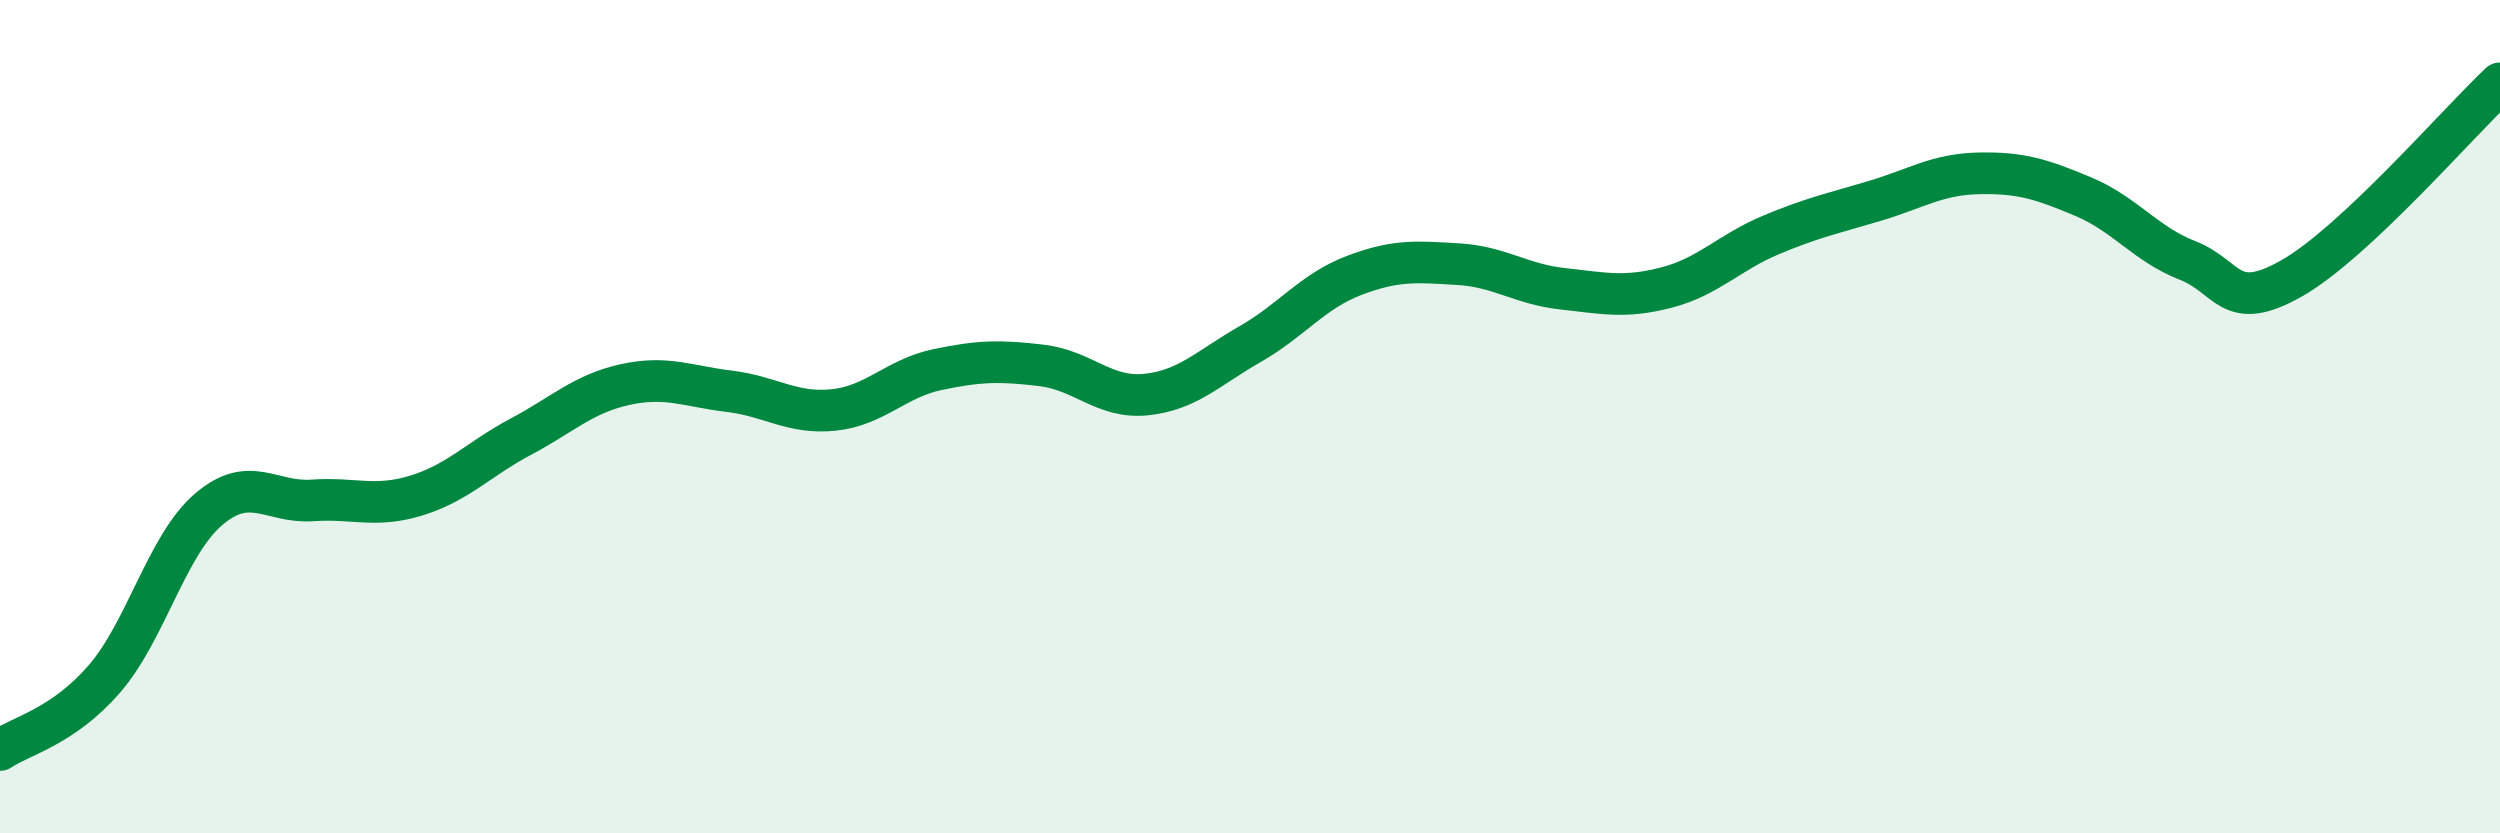 
    <svg width="60" height="20" viewBox="0 0 60 20" xmlns="http://www.w3.org/2000/svg">
      <path
        d="M 0,18 C 0.5,17.66 1.5,17.45 2.5,16.3 C 3.5,15.15 4,13.09 5,12.23 C 6,11.37 6.5,12.08 7.5,12.01 C 8.5,11.94 9,12.2 10,11.89 C 11,11.58 11.5,11.01 12.5,10.48 C 13.5,9.95 14,9.45 15,9.23 C 16,9.01 16.5,9.27 17.5,9.39 C 18.5,9.51 19,9.94 20,9.84 C 21,9.74 21.5,9.08 22.5,8.87 C 23.5,8.66 24,8.65 25,8.77 C 26,8.89 26.5,9.57 27.5,9.47 C 28.5,9.37 29,8.83 30,8.26 C 31,7.69 31.5,6.99 32.5,6.61 C 33.5,6.23 34,6.28 35,6.34 C 36,6.4 36.5,6.82 37.5,6.93 C 38.5,7.04 39,7.16 40,6.9 C 41,6.64 41.5,6.06 42.5,5.64 C 43.5,5.22 44,5.12 45,4.82 C 46,4.52 46.5,4.18 47.5,4.16 C 48.5,4.14 49,4.3 50,4.72 C 51,5.14 51.5,5.86 52.5,6.25 C 53.5,6.64 53.5,7.53 55,6.68 C 56.5,5.83 59,2.94 60,2L60 20L0 20Z"
        fill="#008740"
        opacity="0.1"
        stroke-linecap="round"
        stroke-linejoin="round"
      />
      <path
        d="M 0,18 C 0.5,17.66 1.5,17.45 2.5,16.3 C 3.5,15.15 4,13.09 5,12.23 C 6,11.37 6.5,12.08 7.5,12.01 C 8.5,11.94 9,12.2 10,11.89 C 11,11.58 11.5,11.01 12.5,10.48 C 13.5,9.95 14,9.45 15,9.23 C 16,9.01 16.5,9.27 17.5,9.39 C 18.5,9.51 19,9.94 20,9.84 C 21,9.74 21.5,9.08 22.5,8.87 C 23.5,8.66 24,8.65 25,8.77 C 26,8.89 26.5,9.57 27.5,9.47 C 28.5,9.37 29,8.83 30,8.26 C 31,7.69 31.5,6.99 32.5,6.61 C 33.5,6.23 34,6.28 35,6.34 C 36,6.4 36.5,6.82 37.5,6.93 C 38.5,7.04 39,7.16 40,6.9 C 41,6.64 41.5,6.06 42.5,5.64 C 43.5,5.22 44,5.12 45,4.82 C 46,4.52 46.5,4.18 47.5,4.16 C 48.5,4.14 49,4.3 50,4.72 C 51,5.14 51.5,5.86 52.5,6.25 C 53.5,6.64 53.5,7.53 55,6.68 C 56.5,5.83 59,2.94 60,2"
        stroke="#008740"
        stroke-width="1"
        fill="none"
        stroke-linecap="round"
        stroke-linejoin="round"
      />
    </svg>
  